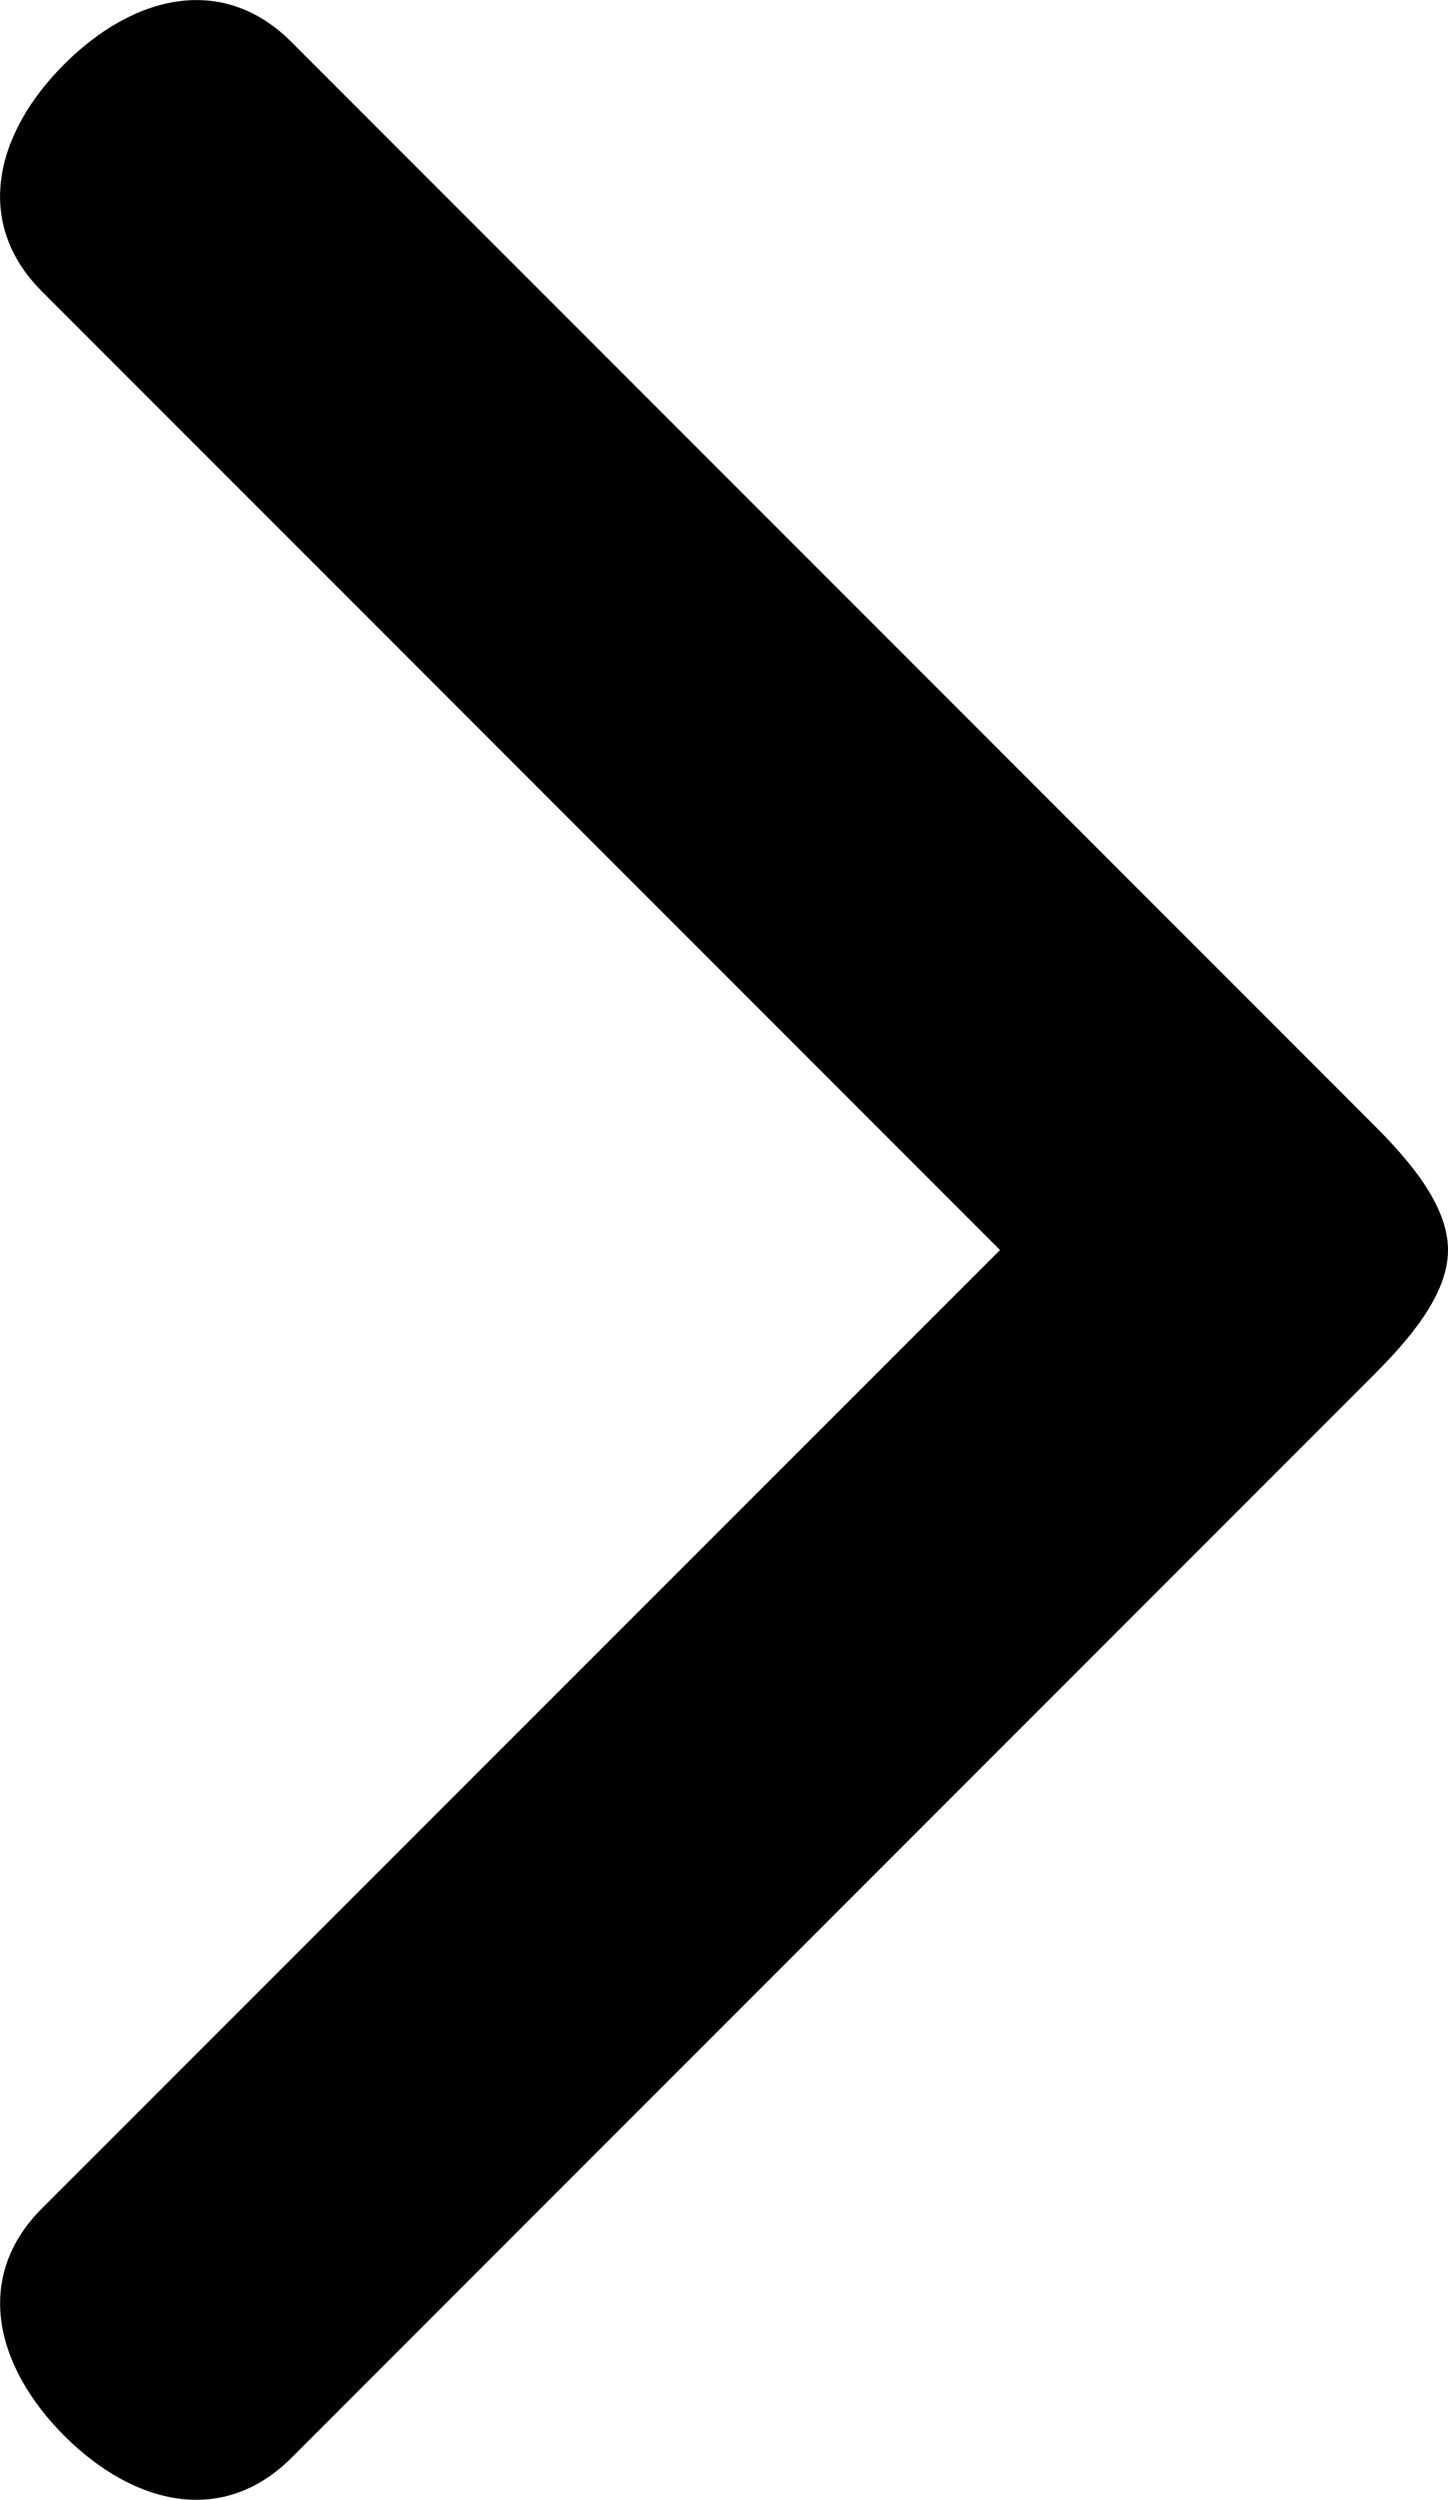 <?xml version="1.0" encoding="utf-8"?>
<!-- Generator: Adobe Illustrator 15.1.0, SVG Export Plug-In . SVG Version: 6.00 Build 0)  -->
<!DOCTYPE svg PUBLIC "-//W3C//DTD SVG 1.1//EN" "http://www.w3.org/Graphics/SVG/1.1/DTD/svg11.dtd">
<svg version="1.1" id="Capa_1" xmlns="http://www.w3.org/2000/svg" xmlns:xlink="http://www.w3.org/1999/xlink" x="0px" y="0px"
	 width="11.591px" height="20px" viewBox="223.008 215.142 11.591 20" enable-background="new 223.008 215.142 11.591 20"
	 xml:space="preserve">
<path d="M234.007,226.14l-8.667,8.667c-0.553,0.551-1.267,0.373-1.818-0.178c-0.551-0.552-0.729-1.267-0.179-1.818
	l7.67-7.668l-7.67-7.67c-0.551-0.552-0.372-1.267,0.179-1.817c0.552-0.552,1.267-0.729,1.818-0.179l8.667,8.667
	c0.275,0.276,0.592,0.636,0.592,0.999C234.599,225.503,234.282,225.864,234.007,226.14z"/>
</svg>

